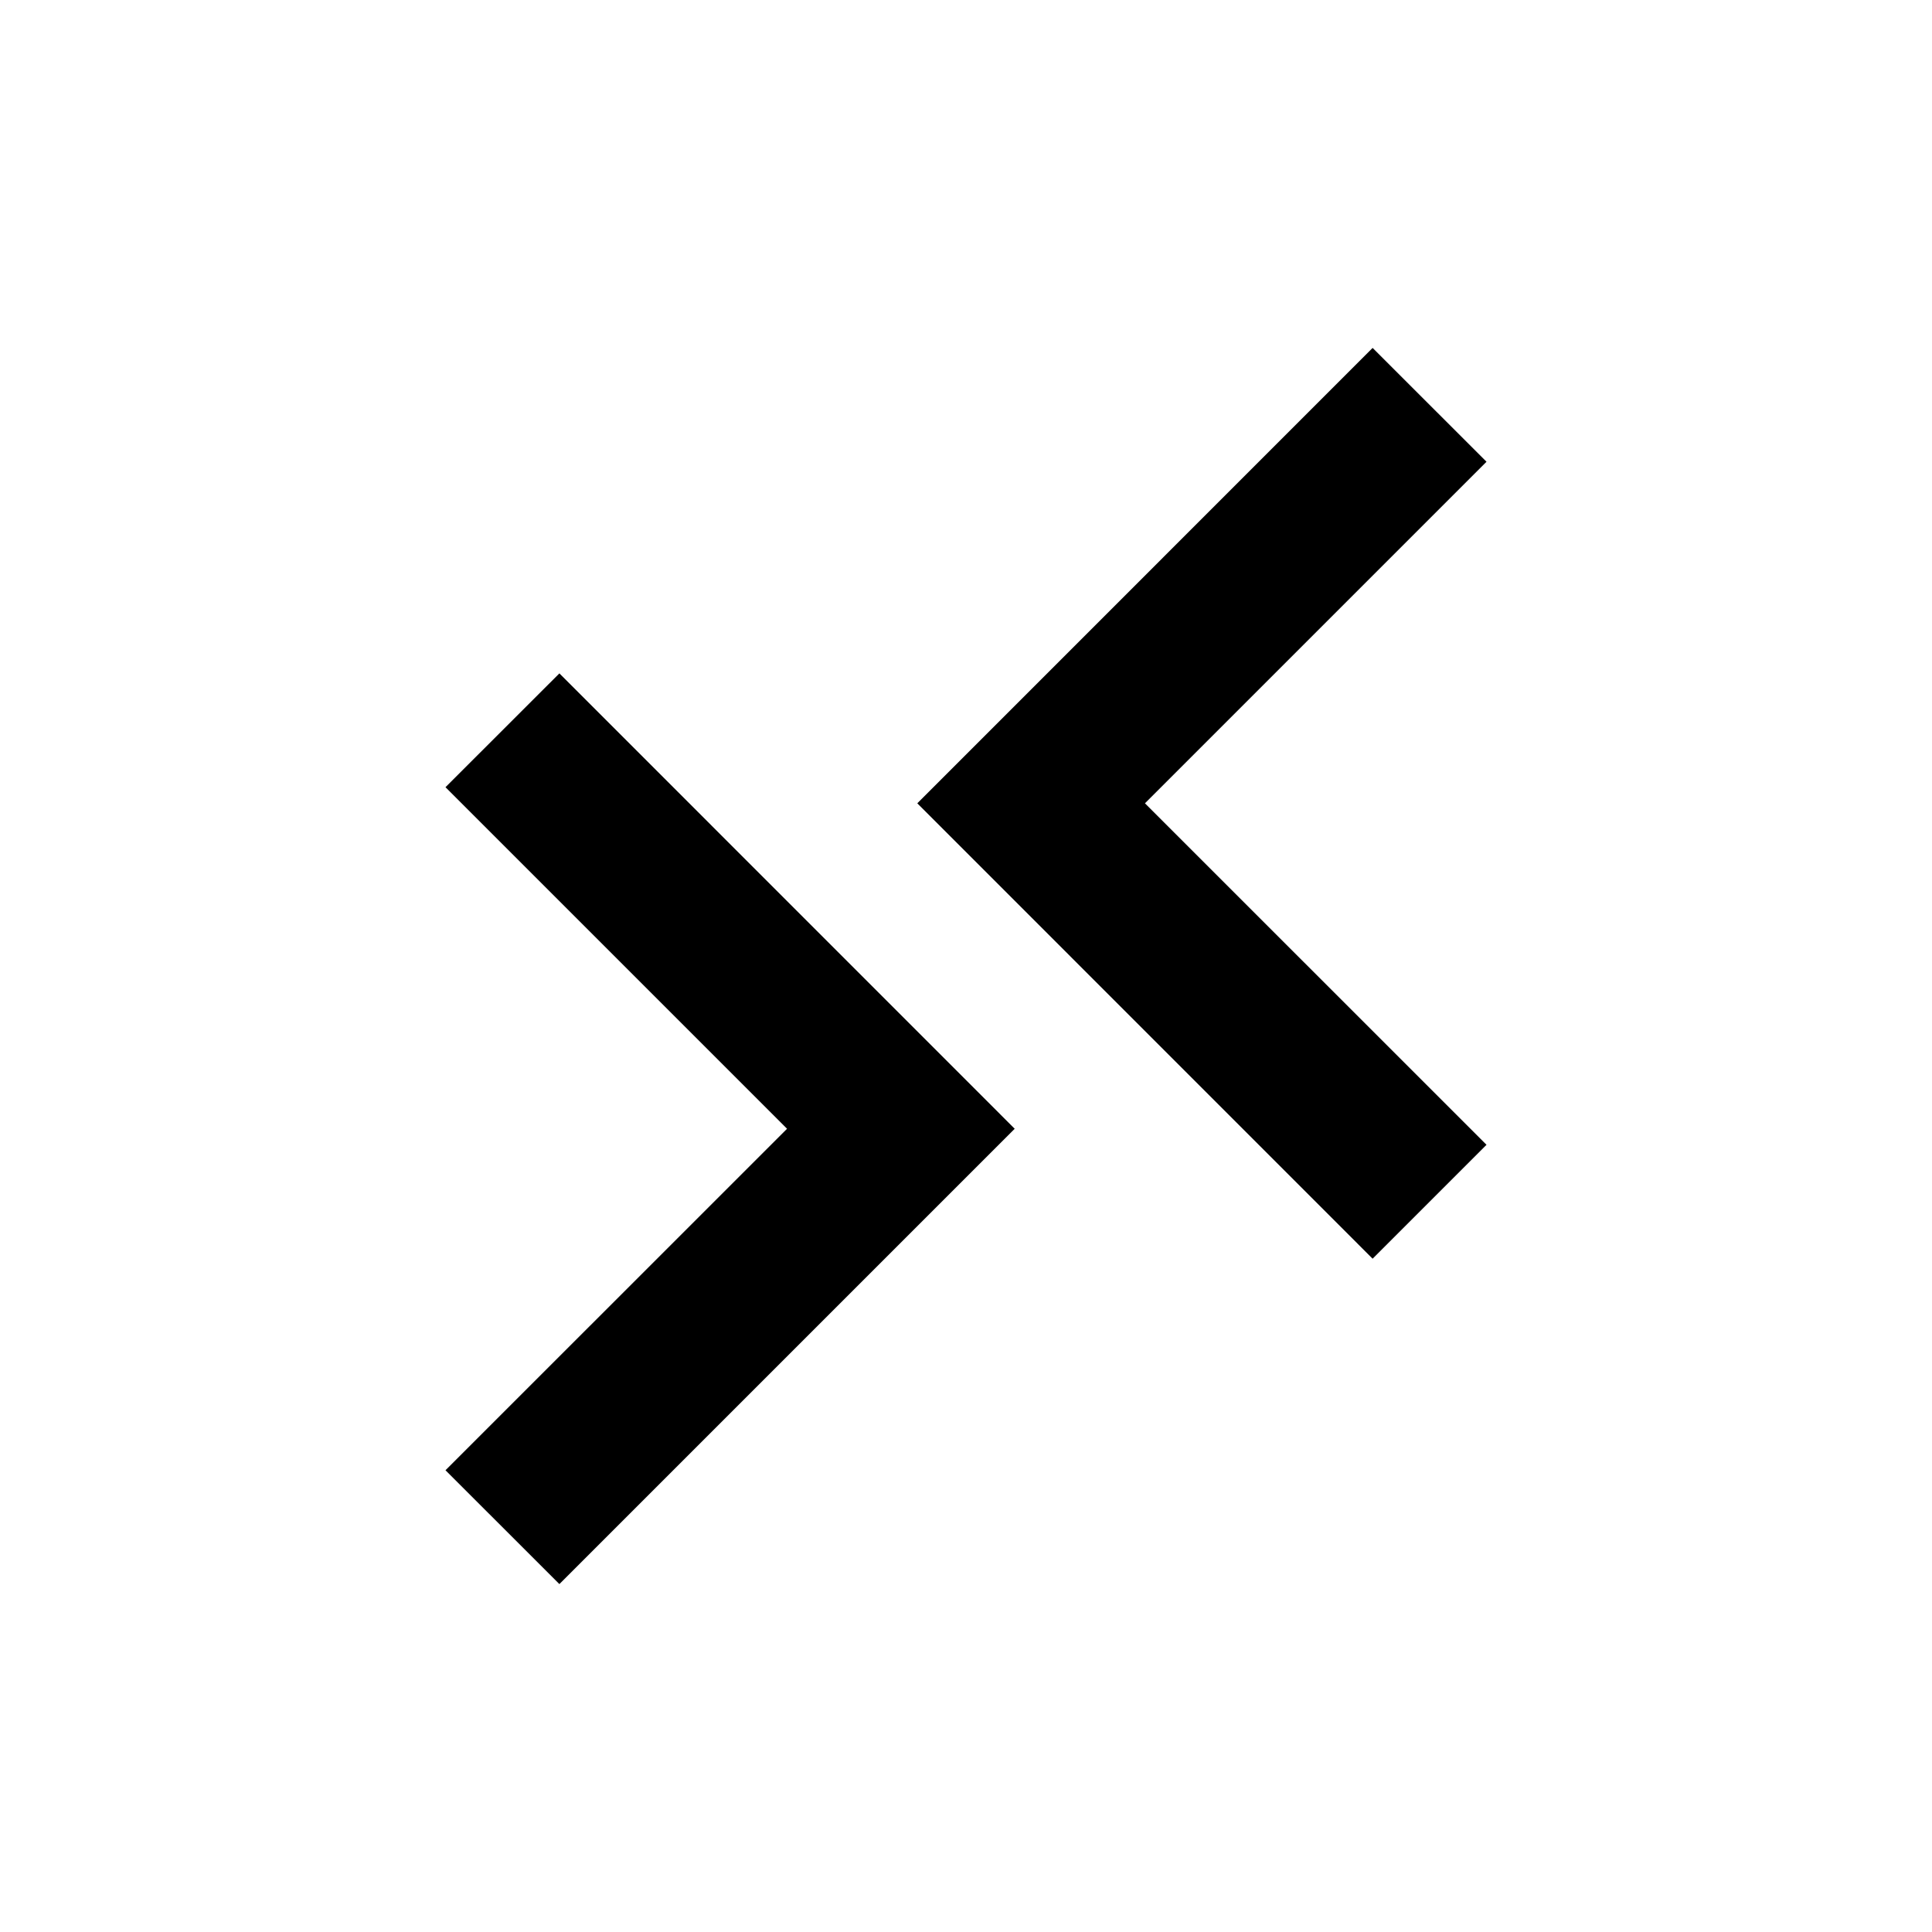 <?xml version="1.0" encoding="utf-8"?><!-- Uploaded to: SVG Repo, www.svgrepo.com, Generator: SVG Repo Mixer Tools -->
<svg 
  width="24"
  height="24"
  viewBox="0 0 24 24"
  fill="none"
  xmlns="http://www.w3.org/2000/svg"
>
  <path
    d="M17.051 4.322L18.466 5.736L14.223 9.979L18.466 14.221L17.051 15.636L11.395 9.979L17.051 4.322Z"
    fill="#000000"
  />
  <path
    d="M6.949 19.678L5.534 18.264L9.777 14.022L5.534 9.779L6.949 8.365L12.605 14.022L6.949 19.678Z"
    fill="#000000"
  />
</svg>